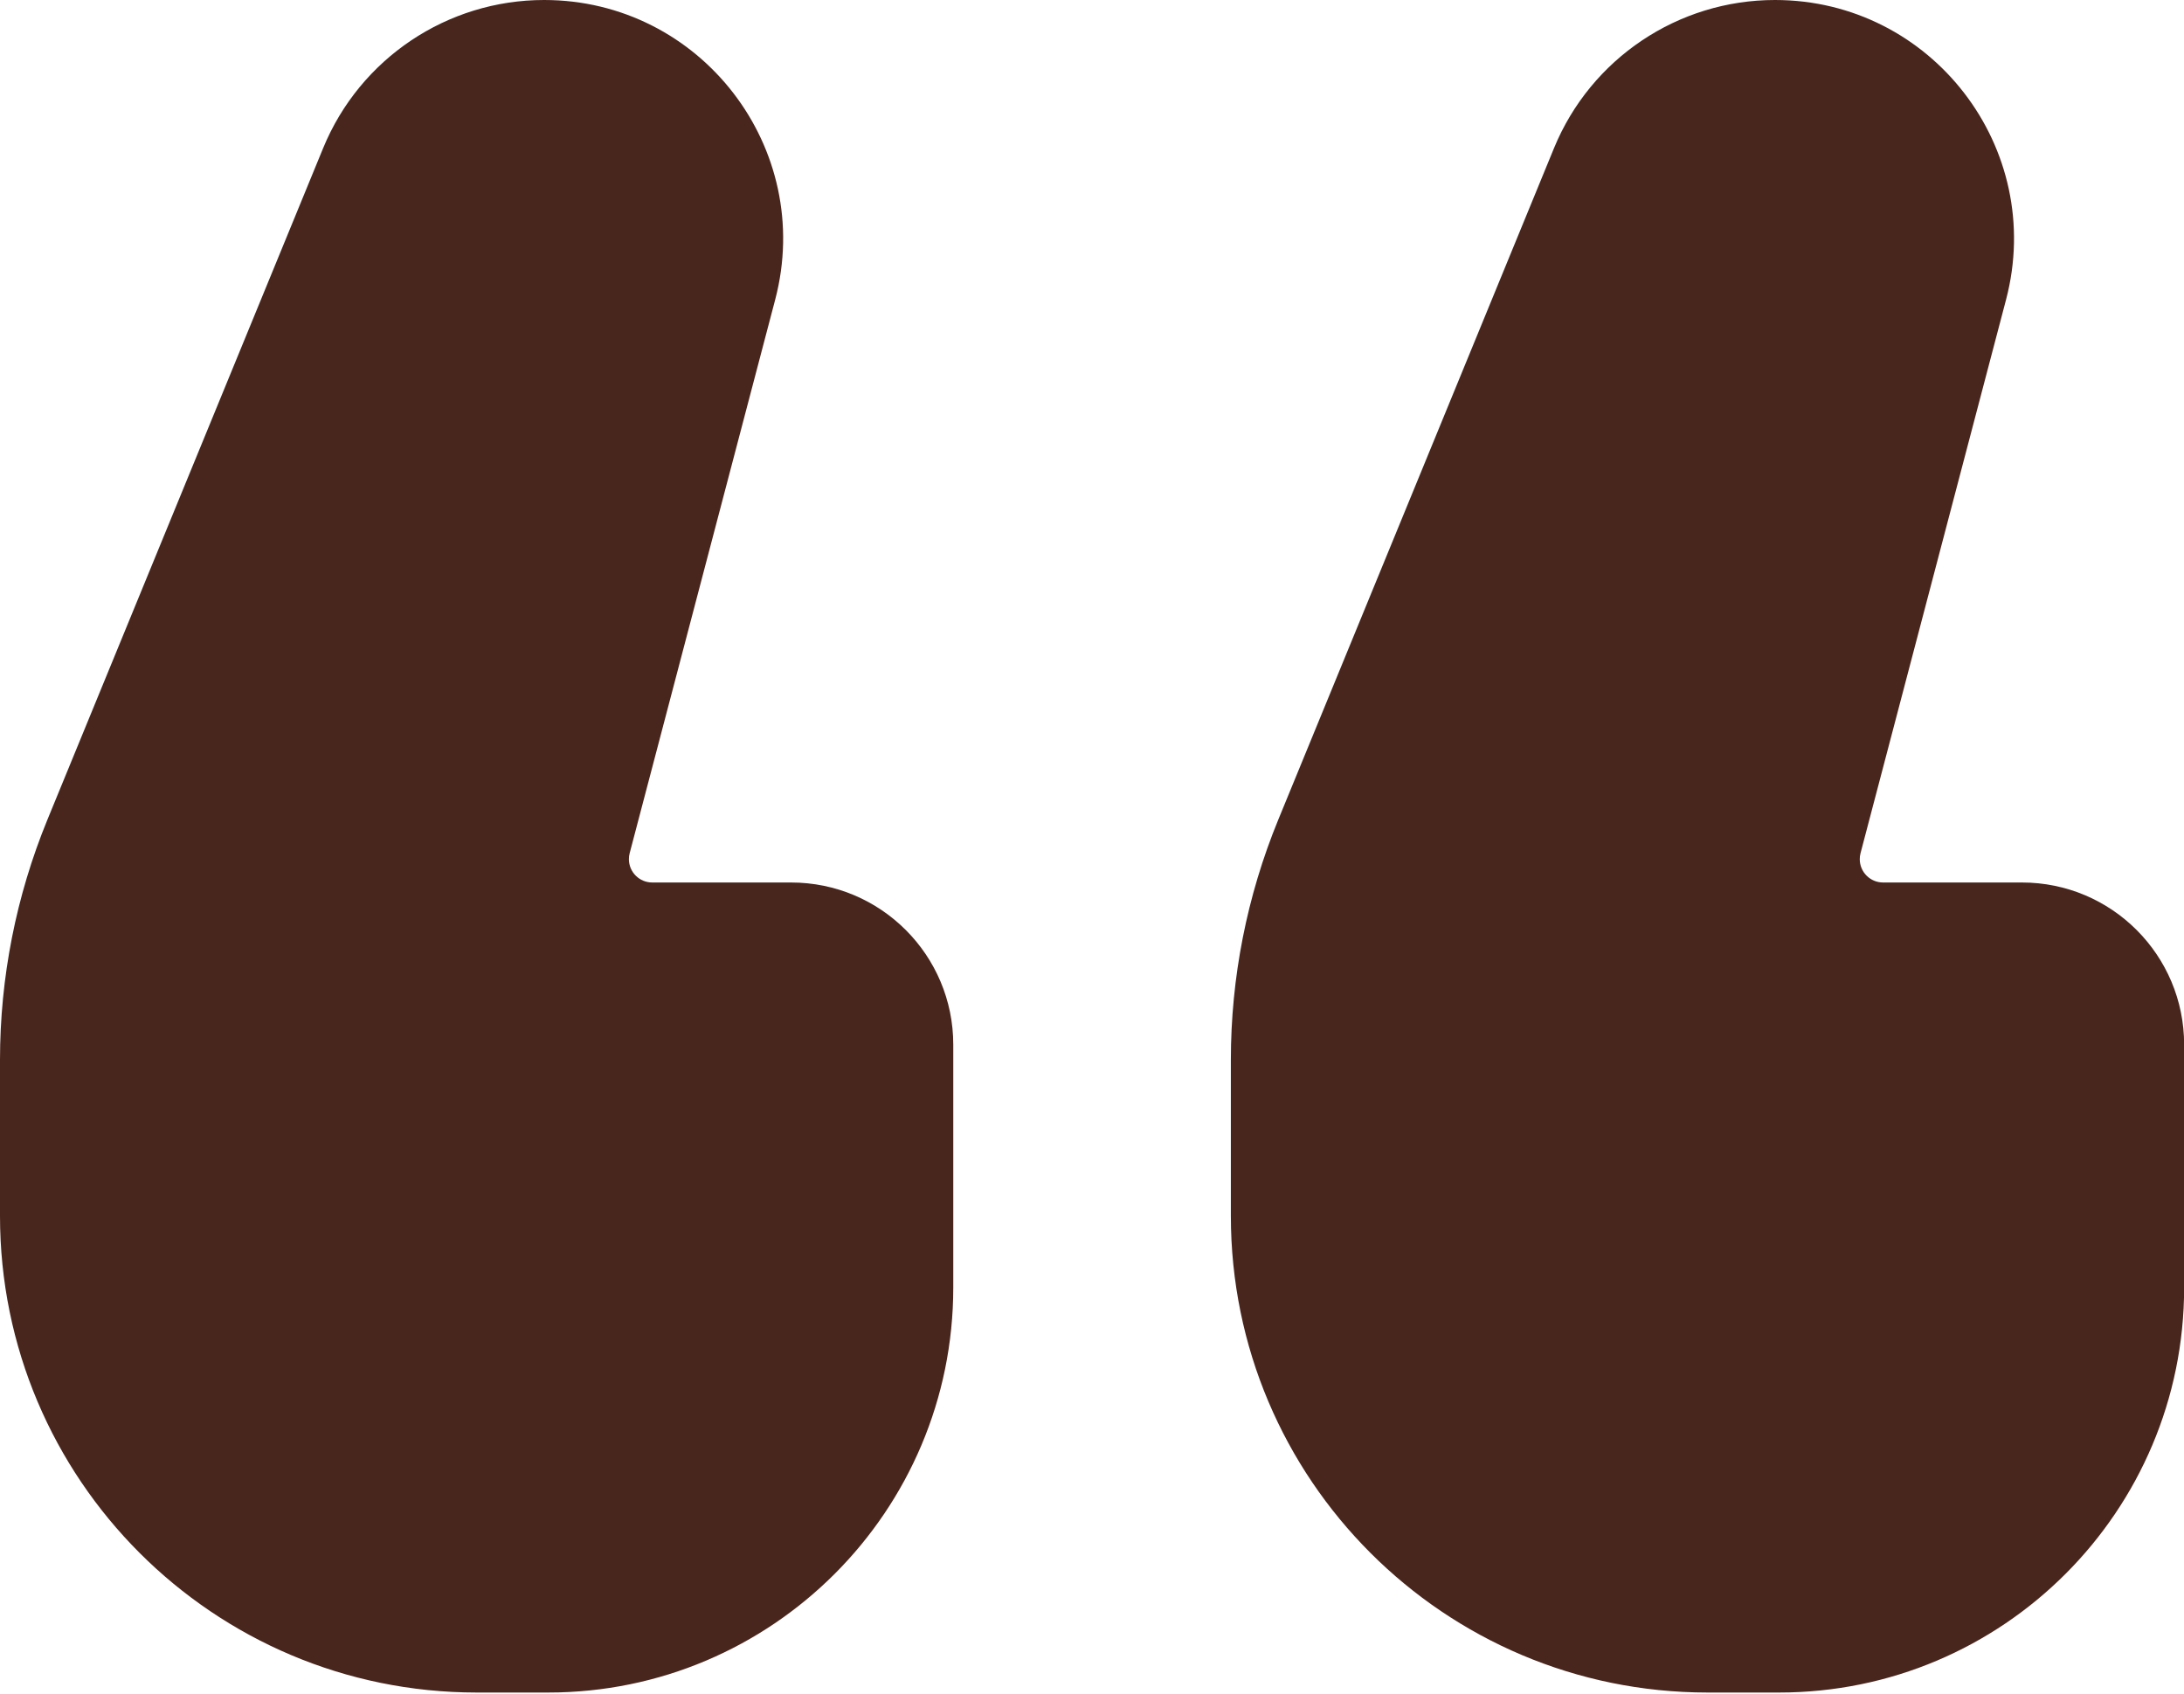 <svg xmlns="http://www.w3.org/2000/svg" width="98" height="76" viewBox="0 0 98 76" fill="none"><path d="M79.647 0C86.675 0 91.802 6.649 90.015 13.447L83.485 38.284C83.462 38.371 83.451 38.46 83.451 38.55C83.451 39.128 83.919 39.597 84.498 39.597L90.729 39.597C94.748 39.597 98.006 42.855 98.006 46.874L98.006 57.77C98.006 67.806 89.87 75.943 79.833 75.943L76.619 75.943C64.806 75.943 55.231 66.367 55.231 54.555L55.231 47.561C55.231 43.863 55.953 40.201 57.358 36.78L69.73 6.649C71.382 2.626 75.299 0 79.647 0Z" fill="#48261D"></path><path d="M24.416 0C31.444 0 36.571 6.649 34.784 13.447L28.254 38.284C28.231 38.371 28.22 38.46 28.22 38.55C28.22 39.128 28.689 39.597 29.267 39.597L35.498 39.597C39.517 39.597 42.775 42.855 42.775 46.874L42.775 57.77C42.775 67.806 34.639 75.943 24.602 75.943L21.388 75.943C9.576 75.943 -1.44217e-05 66.367 -1.3389e-05 54.555L-1.27775e-05 47.561C-1.24543e-05 43.863 0.723 40.201 2.127 36.78L14.499 6.649C16.151 2.626 20.068 0 24.416 0Z" fill="#48261D"></path></svg>